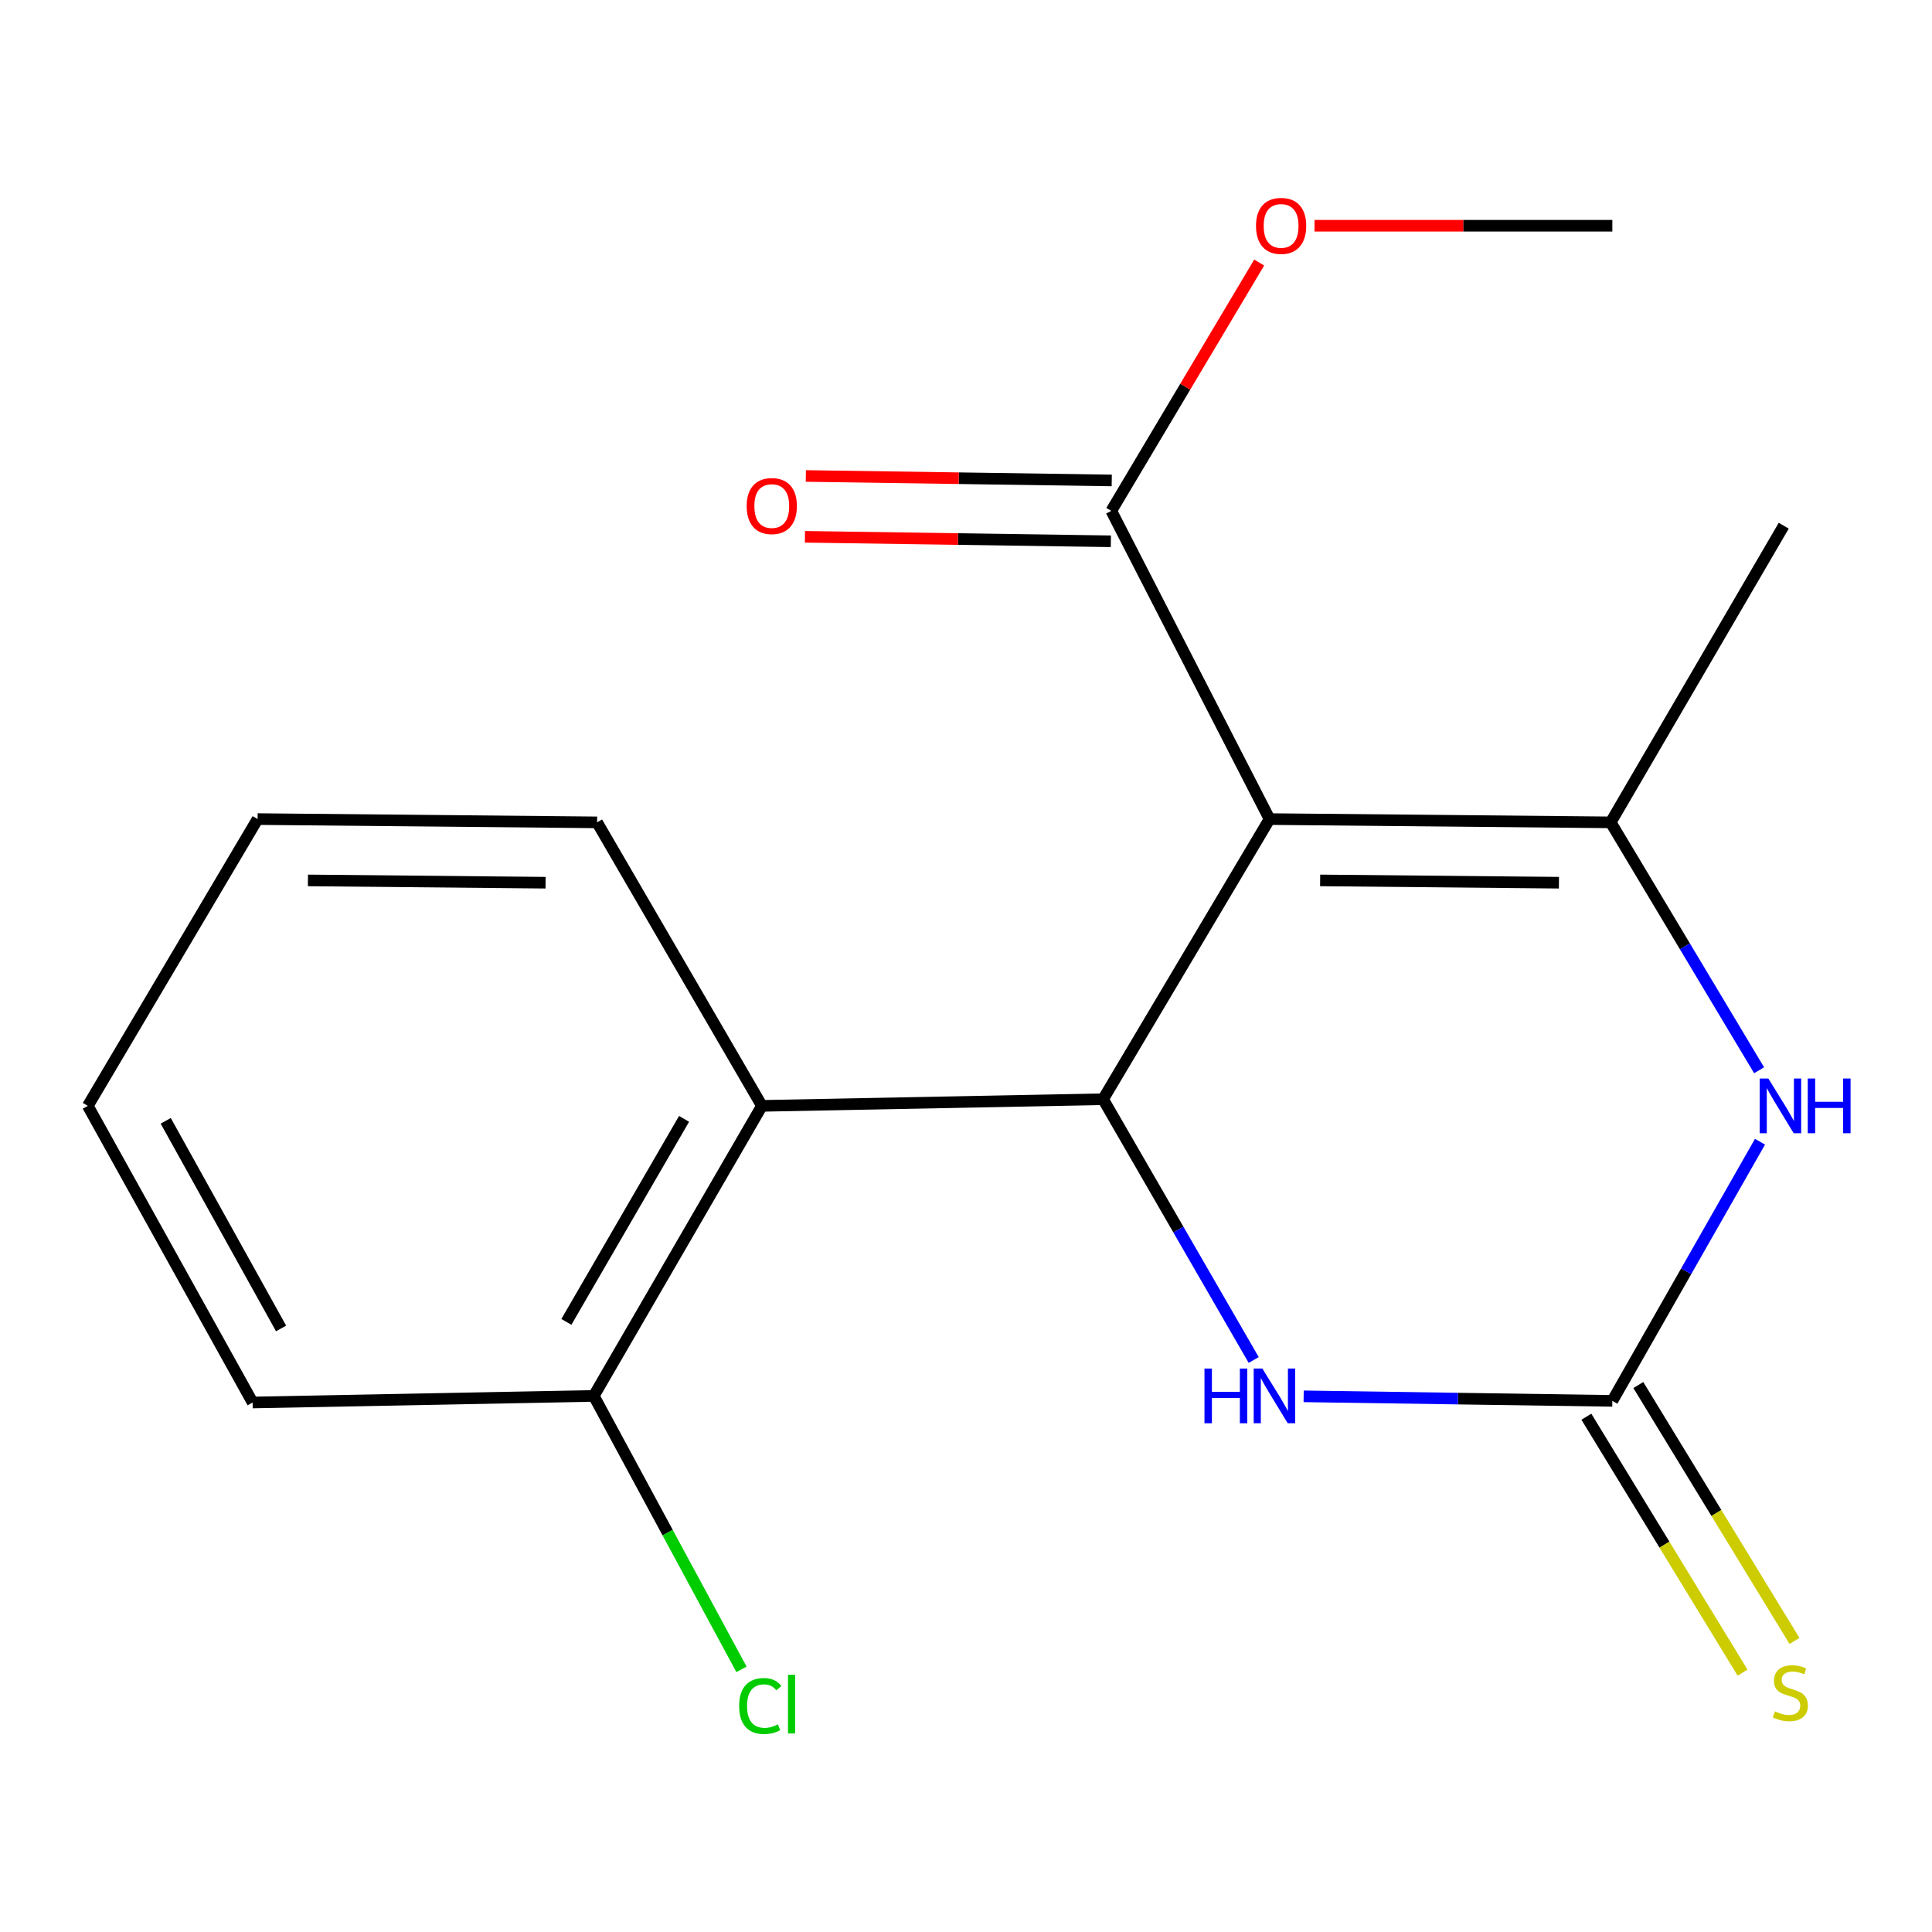 <?xml version='1.0' encoding='iso-8859-1'?>
<svg version='1.1' baseProfile='full'
              xmlns='http://www.w3.org/2000/svg'
                      xmlns:rdkit='http://www.rdkit.org/xml'
                      xmlns:xlink='http://www.w3.org/1999/xlink'
                  xml:space='preserve'
width='1000px' height='1000px' viewBox='0 0 1000 1000'>
<!-- END OF HEADER -->
<rect style='opacity:1.0;fill:#FFFFFF;stroke:none' width='1000' height='1000' x='0' y='0'> </rect>
<path class='bond-0' d='M 657.117,423.956 L 570.956,568.951' style='fill:none;fill-rule:evenodd;stroke:#000000;stroke-width:6px;stroke-linecap:butt;stroke-linejoin:miter;stroke-opacity:1' />
<path class='bond-1' d='M 657.117,423.956 L 833.689,425.653' style='fill:none;fill-rule:evenodd;stroke:#000000;stroke-width:6px;stroke-linecap:butt;stroke-linejoin:miter;stroke-opacity:1' />
<path class='bond-1' d='M 683.3,455.7 L 806.901,456.888' style='fill:none;fill-rule:evenodd;stroke:#000000;stroke-width:6px;stroke-linecap:butt;stroke-linejoin:miter;stroke-opacity:1' />
<path class='bond-6' d='M 657.117,423.956 L 575.207,264.424' style='fill:none;fill-rule:evenodd;stroke:#000000;stroke-width:6px;stroke-linecap:butt;stroke-linejoin:miter;stroke-opacity:1' />
<path class='bond-4' d='M 570.956,568.951 L 609.935,636.438' style='fill:none;fill-rule:evenodd;stroke:#000000;stroke-width:6px;stroke-linecap:butt;stroke-linejoin:miter;stroke-opacity:1' />
<path class='bond-4' d='M 609.935,636.438 L 648.914,703.925' style='fill:none;fill-rule:evenodd;stroke:#0000FF;stroke-width:6px;stroke-linecap:butt;stroke-linejoin:miter;stroke-opacity:1' />
<path class='bond-5' d='M 570.956,568.951 L 394.366,572.398' style='fill:none;fill-rule:evenodd;stroke:#000000;stroke-width:6px;stroke-linecap:butt;stroke-linejoin:miter;stroke-opacity:1' />
<path class='bond-3' d='M 833.689,425.653 L 872.099,489.808' style='fill:none;fill-rule:evenodd;stroke:#000000;stroke-width:6px;stroke-linecap:butt;stroke-linejoin:miter;stroke-opacity:1' />
<path class='bond-3' d='M 872.099,489.808 L 910.509,553.962' style='fill:none;fill-rule:evenodd;stroke:#0000FF;stroke-width:6px;stroke-linecap:butt;stroke-linejoin:miter;stroke-opacity:1' />
<path class='bond-11' d='M 833.689,425.653 L 923.261,272.104' style='fill:none;fill-rule:evenodd;stroke:#000000;stroke-width:6px;stroke-linecap:butt;stroke-linejoin:miter;stroke-opacity:1' />
<path class='bond-2' d='M 834.546,725.09 L 872.761,658.021' style='fill:none;fill-rule:evenodd;stroke:#000000;stroke-width:6px;stroke-linecap:butt;stroke-linejoin:miter;stroke-opacity:1' />
<path class='bond-2' d='M 872.761,658.021 L 910.975,590.951' style='fill:none;fill-rule:evenodd;stroke:#0000FF;stroke-width:6px;stroke-linecap:butt;stroke-linejoin:miter;stroke-opacity:1' />
<path class='bond-7' d='M 821.106,733.292 L 861.52,799.519' style='fill:none;fill-rule:evenodd;stroke:#000000;stroke-width:6px;stroke-linecap:butt;stroke-linejoin:miter;stroke-opacity:1' />
<path class='bond-7' d='M 861.52,799.519 L 901.935,865.745' style='fill:none;fill-rule:evenodd;stroke:#CCCC00;stroke-width:6px;stroke-linecap:butt;stroke-linejoin:miter;stroke-opacity:1' />
<path class='bond-7' d='M 847.987,716.888 L 888.401,783.115' style='fill:none;fill-rule:evenodd;stroke:#000000;stroke-width:6px;stroke-linecap:butt;stroke-linejoin:miter;stroke-opacity:1' />
<path class='bond-7' d='M 888.401,783.115 L 928.815,849.342' style='fill:none;fill-rule:evenodd;stroke:#CCCC00;stroke-width:6px;stroke-linecap:butt;stroke-linejoin:miter;stroke-opacity:1' />
<path class='bond-18' d='M 834.546,725.09 L 754.656,723.915' style='fill:none;fill-rule:evenodd;stroke:#000000;stroke-width:6px;stroke-linecap:butt;stroke-linejoin:miter;stroke-opacity:1' />
<path class='bond-18' d='M 754.656,723.915 L 674.766,722.741' style='fill:none;fill-rule:evenodd;stroke:#0000FF;stroke-width:6px;stroke-linecap:butt;stroke-linejoin:miter;stroke-opacity:1' />
<path class='bond-8' d='M 394.366,572.398 L 307.348,722.519' style='fill:none;fill-rule:evenodd;stroke:#000000;stroke-width:6px;stroke-linecap:butt;stroke-linejoin:miter;stroke-opacity:1' />
<path class='bond-8' d='M 354.069,579.124 L 293.157,684.208' style='fill:none;fill-rule:evenodd;stroke:#000000;stroke-width:6px;stroke-linecap:butt;stroke-linejoin:miter;stroke-opacity:1' />
<path class='bond-13' d='M 394.366,572.398 L 309.045,425.653' style='fill:none;fill-rule:evenodd;stroke:#000000;stroke-width:6px;stroke-linecap:butt;stroke-linejoin:miter;stroke-opacity:1' />
<path class='bond-9' d='M 575.437,248.68 L 496.268,247.522' style='fill:none;fill-rule:evenodd;stroke:#000000;stroke-width:6px;stroke-linecap:butt;stroke-linejoin:miter;stroke-opacity:1' />
<path class='bond-9' d='M 496.268,247.522 L 417.098,246.363' style='fill:none;fill-rule:evenodd;stroke:#FF0000;stroke-width:6px;stroke-linecap:butt;stroke-linejoin:miter;stroke-opacity:1' />
<path class='bond-9' d='M 574.977,280.167 L 495.807,279.008' style='fill:none;fill-rule:evenodd;stroke:#000000;stroke-width:6px;stroke-linecap:butt;stroke-linejoin:miter;stroke-opacity:1' />
<path class='bond-9' d='M 495.807,279.008 L 416.638,277.85' style='fill:none;fill-rule:evenodd;stroke:#FF0000;stroke-width:6px;stroke-linecap:butt;stroke-linejoin:miter;stroke-opacity:1' />
<path class='bond-10' d='M 575.207,264.424 L 613.48,200.159' style='fill:none;fill-rule:evenodd;stroke:#000000;stroke-width:6px;stroke-linecap:butt;stroke-linejoin:miter;stroke-opacity:1' />
<path class='bond-10' d='M 613.48,200.159 L 651.752,135.894' style='fill:none;fill-rule:evenodd;stroke:#FF0000;stroke-width:6px;stroke-linecap:butt;stroke-linejoin:miter;stroke-opacity:1' />
<path class='bond-12' d='M 307.348,722.519 L 345.57,793.289' style='fill:none;fill-rule:evenodd;stroke:#000000;stroke-width:6px;stroke-linecap:butt;stroke-linejoin:miter;stroke-opacity:1' />
<path class='bond-12' d='M 345.57,793.289 L 383.791,864.059' style='fill:none;fill-rule:evenodd;stroke:#00CC00;stroke-width:6px;stroke-linecap:butt;stroke-linejoin:miter;stroke-opacity:1' />
<path class='bond-14' d='M 307.348,722.519 L 130.758,725.93' style='fill:none;fill-rule:evenodd;stroke:#000000;stroke-width:6px;stroke-linecap:butt;stroke-linejoin:miter;stroke-opacity:1' />
<path class='bond-15' d='M 680.386,116.84 L 757.466,116.84' style='fill:none;fill-rule:evenodd;stroke:#FF0000;stroke-width:6px;stroke-linecap:butt;stroke-linejoin:miter;stroke-opacity:1' />
<path class='bond-15' d='M 757.466,116.84 L 834.546,116.84' style='fill:none;fill-rule:evenodd;stroke:#000000;stroke-width:6px;stroke-linecap:butt;stroke-linejoin:miter;stroke-opacity:1' />
<path class='bond-16' d='M 309.045,425.653 L 133.33,423.956' style='fill:none;fill-rule:evenodd;stroke:#000000;stroke-width:6px;stroke-linecap:butt;stroke-linejoin:miter;stroke-opacity:1' />
<path class='bond-16' d='M 282.384,456.888 L 159.383,455.7' style='fill:none;fill-rule:evenodd;stroke:#000000;stroke-width:6px;stroke-linecap:butt;stroke-linejoin:miter;stroke-opacity:1' />
<path class='bond-19' d='M 130.758,725.93 L 45.455,572.398' style='fill:none;fill-rule:evenodd;stroke:#000000;stroke-width:6px;stroke-linecap:butt;stroke-linejoin:miter;stroke-opacity:1' />
<path class='bond-19' d='M 145.489,687.606 L 85.777,580.134' style='fill:none;fill-rule:evenodd;stroke:#000000;stroke-width:6px;stroke-linecap:butt;stroke-linejoin:miter;stroke-opacity:1' />
<path class='bond-17' d='M 133.33,423.956 L 45.455,572.398' style='fill:none;fill-rule:evenodd;stroke:#000000;stroke-width:6px;stroke-linecap:butt;stroke-linejoin:miter;stroke-opacity:1' />
<path  class='atom-4' d='M 915.287 558.238
L 924.567 573.238
Q 925.487 574.718, 926.967 577.398
Q 928.447 580.078, 928.527 580.238
L 928.527 558.238
L 932.287 558.238
L 932.287 586.558
L 928.407 586.558
L 918.447 570.158
Q 917.287 568.238, 916.047 566.038
Q 914.847 563.838, 914.487 563.158
L 914.487 586.558
L 910.807 586.558
L 910.807 558.238
L 915.287 558.238
' fill='#0000FF'/>
<path  class='atom-4' d='M 935.687 558.238
L 939.527 558.238
L 939.527 570.278
L 954.007 570.278
L 954.007 558.238
L 957.847 558.238
L 957.847 586.558
L 954.007 586.558
L 954.007 573.478
L 939.527 573.478
L 939.527 586.558
L 935.687 586.558
L 935.687 558.238
' fill='#0000FF'/>
<path  class='atom-5' d='M 623.433 708.359
L 627.273 708.359
L 627.273 720.399
L 641.753 720.399
L 641.753 708.359
L 645.593 708.359
L 645.593 736.679
L 641.753 736.679
L 641.753 723.599
L 627.273 723.599
L 627.273 736.679
L 623.433 736.679
L 623.433 708.359
' fill='#0000FF'/>
<path  class='atom-5' d='M 653.393 708.359
L 662.673 723.359
Q 663.593 724.839, 665.073 727.519
Q 666.553 730.199, 666.633 730.359
L 666.633 708.359
L 670.393 708.359
L 670.393 736.679
L 666.513 736.679
L 656.553 720.279
Q 655.393 718.359, 654.153 716.159
Q 652.953 713.959, 652.593 713.279
L 652.593 736.679
L 648.913 736.679
L 648.913 708.359
L 653.393 708.359
' fill='#0000FF'/>
<path  class='atom-8' d='M 918.69 885.806
Q 919.01 885.926, 920.33 886.486
Q 921.65 887.046, 923.09 887.406
Q 924.57 887.726, 926.01 887.726
Q 928.69 887.726, 930.25 886.446
Q 931.81 885.126, 931.81 882.846
Q 931.81 881.286, 931.01 880.326
Q 930.25 879.366, 929.05 878.846
Q 927.85 878.326, 925.85 877.726
Q 923.33 876.966, 921.81 876.246
Q 920.33 875.526, 919.25 874.006
Q 918.21 872.486, 918.21 869.926
Q 918.21 866.366, 920.61 864.166
Q 923.05 861.966, 927.85 861.966
Q 931.13 861.966, 934.85 863.526
L 933.93 866.606
Q 930.53 865.206, 927.97 865.206
Q 925.21 865.206, 923.69 866.366
Q 922.17 867.486, 922.21 869.446
Q 922.21 870.966, 922.97 871.886
Q 923.77 872.806, 924.89 873.326
Q 926.05 873.846, 927.97 874.446
Q 930.53 875.246, 932.05 876.046
Q 933.57 876.846, 934.65 878.486
Q 935.77 880.086, 935.77 882.846
Q 935.77 886.766, 933.13 888.886
Q 930.53 890.966, 926.17 890.966
Q 923.65 890.966, 921.73 890.406
Q 919.85 889.886, 917.61 888.966
L 918.69 885.806
' fill='#CCCC00'/>
<path  class='atom-10' d='M 386.474 261.932
Q 386.474 255.132, 389.834 251.332
Q 393.194 247.532, 399.474 247.532
Q 405.754 247.532, 409.114 251.332
Q 412.474 255.132, 412.474 261.932
Q 412.474 268.812, 409.074 272.732
Q 405.674 276.612, 399.474 276.612
Q 393.234 276.612, 389.834 272.732
Q 386.474 268.852, 386.474 261.932
M 399.474 273.412
Q 403.794 273.412, 406.114 270.532
Q 408.474 267.612, 408.474 261.932
Q 408.474 256.372, 406.114 253.572
Q 403.794 250.732, 399.474 250.732
Q 395.154 250.732, 392.794 253.532
Q 390.474 256.332, 390.474 261.932
Q 390.474 267.652, 392.794 270.532
Q 395.154 273.412, 399.474 273.412
' fill='#FF0000'/>
<path  class='atom-11' d='M 650.1 116.92
Q 650.1 110.12, 653.46 106.32
Q 656.82 102.52, 663.1 102.52
Q 669.38 102.52, 672.74 106.32
Q 676.1 110.12, 676.1 116.92
Q 676.1 123.8, 672.7 127.72
Q 669.3 131.6, 663.1 131.6
Q 656.86 131.6, 653.46 127.72
Q 650.1 123.84, 650.1 116.92
M 663.1 128.4
Q 667.42 128.4, 669.74 125.52
Q 672.1 122.6, 672.1 116.92
Q 672.1 111.36, 669.74 108.56
Q 667.42 105.72, 663.1 105.72
Q 658.78 105.72, 656.42 108.52
Q 654.1 111.32, 654.1 116.92
Q 654.1 122.64, 656.42 125.52
Q 658.78 128.4, 663.1 128.4
' fill='#FF0000'/>
<path  class='atom-13' d='M 382.589 883.031
Q 382.589 875.991, 385.869 872.311
Q 389.189 868.591, 395.469 868.591
Q 401.309 868.591, 404.429 872.711
L 401.789 874.871
Q 399.509 871.871, 395.469 871.871
Q 391.189 871.871, 388.909 874.751
Q 386.669 877.591, 386.669 883.031
Q 386.669 888.631, 388.989 891.511
Q 391.349 894.391, 395.909 894.391
Q 399.029 894.391, 402.669 892.511
L 403.789 895.511
Q 402.309 896.471, 400.069 897.031
Q 397.829 897.591, 395.349 897.591
Q 389.189 897.591, 385.869 893.831
Q 382.589 890.071, 382.589 883.031
' fill='#00CC00'/>
<path  class='atom-13' d='M 407.869 866.871
L 411.549 866.871
L 411.549 897.231
L 407.869 897.231
L 407.869 866.871
' fill='#00CC00'/>
</svg>
